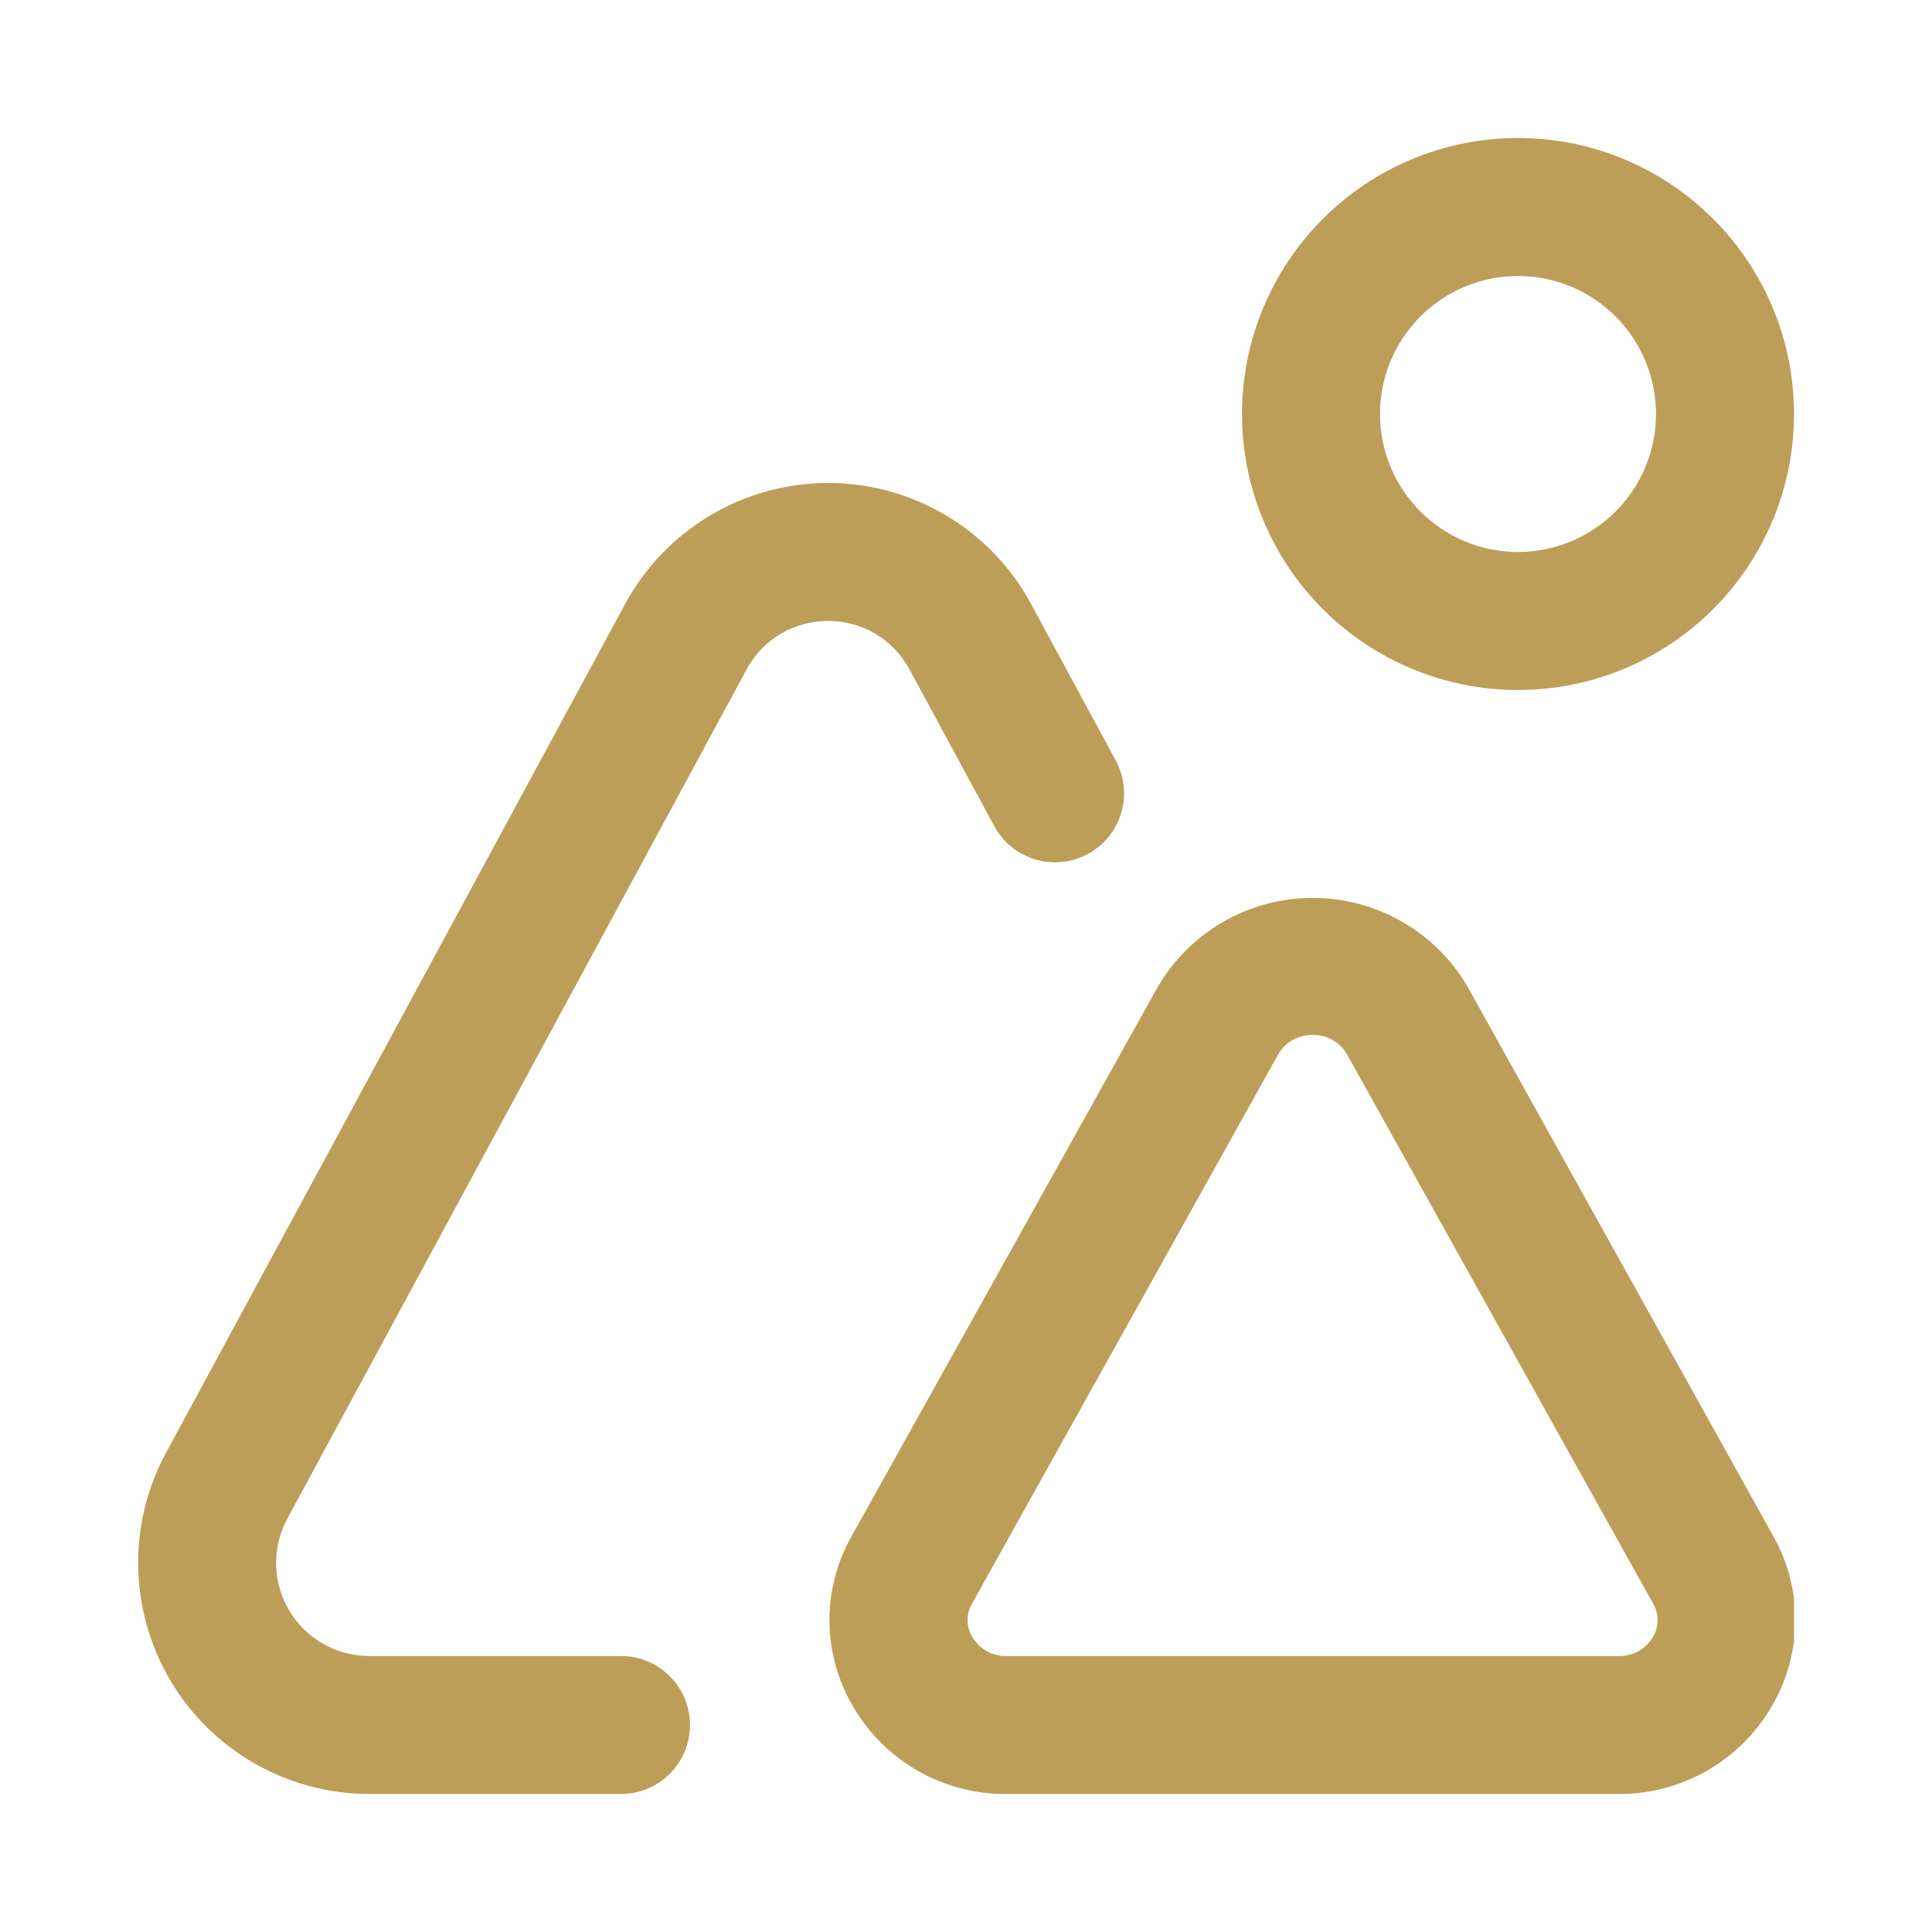 <svg width="28" height="28" viewBox="0 0 28 28" fill="none" xmlns="http://www.w3.org/2000/svg">
<g clip-path="url(#clip0_517_63)">
<path d="M22 10C20.939 10 19.922 9.579 19.172 8.828C18.422 8.078 18 7.061 18 6C18 4.939 18.422 3.922 19.172 3.172C19.922 2.421 20.939 2 22 2C23.061 2 24.078 2.421 24.828 3.172C25.579 3.922 26 4.939 26 6C26 7.061 25.579 8.078 24.828 8.828C24.078 9.579 23.061 10 22 10ZM22 4C21.47 4 20.961 4.211 20.586 4.586C20.211 4.961 20 5.47 20 6C20 6.53 20.211 7.039 20.586 7.414C20.961 7.789 21.47 8 22 8C22.53 8 23.039 7.789 23.414 7.414C23.789 7.039 24 6.53 24 6C24 5.47 23.789 4.961 23.414 4.586C23.039 4.211 22.53 4 22 4ZM23.452 26H14.589C14.141 26.004 13.699 25.89 13.309 25.668C12.919 25.447 12.595 25.127 12.368 24.74C12.146 24.367 12.026 23.942 12.021 23.508C12.016 23.075 12.126 22.647 12.339 22.269L16.775 14.31C17.003 13.915 17.332 13.588 17.727 13.36C18.121 13.133 18.569 13.013 19.025 13.013C19.481 13.013 19.929 13.133 20.324 13.36C20.719 13.588 21.047 13.915 21.275 14.31L25.7 22.263C25.914 22.642 26.024 23.07 26.019 23.504C26.014 23.939 25.894 24.364 25.672 24.738C25.446 25.125 25.121 25.445 24.731 25.667C24.342 25.888 23.9 26.003 23.452 26ZM19.023 15C18.922 14.998 18.822 15.023 18.734 15.072C18.646 15.122 18.573 15.195 18.523 15.283L14.087 23.242C14.044 23.316 14.022 23.4 14.023 23.485C14.024 23.571 14.048 23.654 14.093 23.727C14.144 23.813 14.218 23.884 14.306 23.932C14.394 23.98 14.493 24.003 14.593 24H23.456C23.556 24.003 23.656 23.979 23.744 23.931C23.831 23.882 23.905 23.811 23.956 23.725C24 23.651 24.023 23.567 24.023 23.48C24.023 23.394 24 23.31 23.956 23.236L19.524 15.284C19.474 15.196 19.401 15.122 19.313 15.072C19.225 15.022 19.125 14.997 19.023 15V15ZM10 25C10 24.735 9.895 24.48 9.707 24.293C9.52 24.105 9.265 24 9 24H5.35C5.116 24 4.886 23.939 4.683 23.823C4.48 23.707 4.31 23.541 4.191 23.34C4.072 23.139 4.006 22.91 4.002 22.676C3.998 22.442 4.054 22.211 4.166 22.006L10.818 9.706C10.932 9.492 11.102 9.312 11.31 9.188C11.519 9.064 11.757 8.999 12 9V9C12.243 8.998 12.482 9.063 12.691 9.187C12.899 9.312 13.069 9.491 13.183 9.706L14.41 11.973C14.473 12.089 14.557 12.191 14.659 12.274C14.761 12.356 14.879 12.418 15.004 12.456C15.13 12.493 15.262 12.506 15.393 12.492C15.524 12.479 15.65 12.44 15.766 12.377C15.882 12.315 15.984 12.23 16.067 12.128C16.149 12.026 16.211 11.909 16.249 11.783C16.286 11.657 16.299 11.525 16.285 11.394C16.272 11.263 16.233 11.137 16.17 11.021L14.944 8.755C14.658 8.224 14.233 7.781 13.715 7.472C13.197 7.163 12.605 7 12.002 7C11.398 7 10.806 7.163 10.289 7.472C9.77 7.781 9.346 8.224 9.059 8.755L2.406 21.055C2.13 21.565 1.991 22.138 2.003 22.718C2.015 23.298 2.178 23.865 2.474 24.363C2.771 24.862 3.192 25.274 3.696 25.561C4.2 25.848 4.77 25.999 5.35 26H9C9.265 26 9.52 25.895 9.707 25.707C9.895 25.52 10 25.265 10 25Z" fill="#BC9E59"/>
</g>
<defs>
<clipPath id="clip0_517_63">
<rect width="24" height="24" fill="white" transform="translate(2 2)"/>
</clipPath>
</defs>
</svg>
